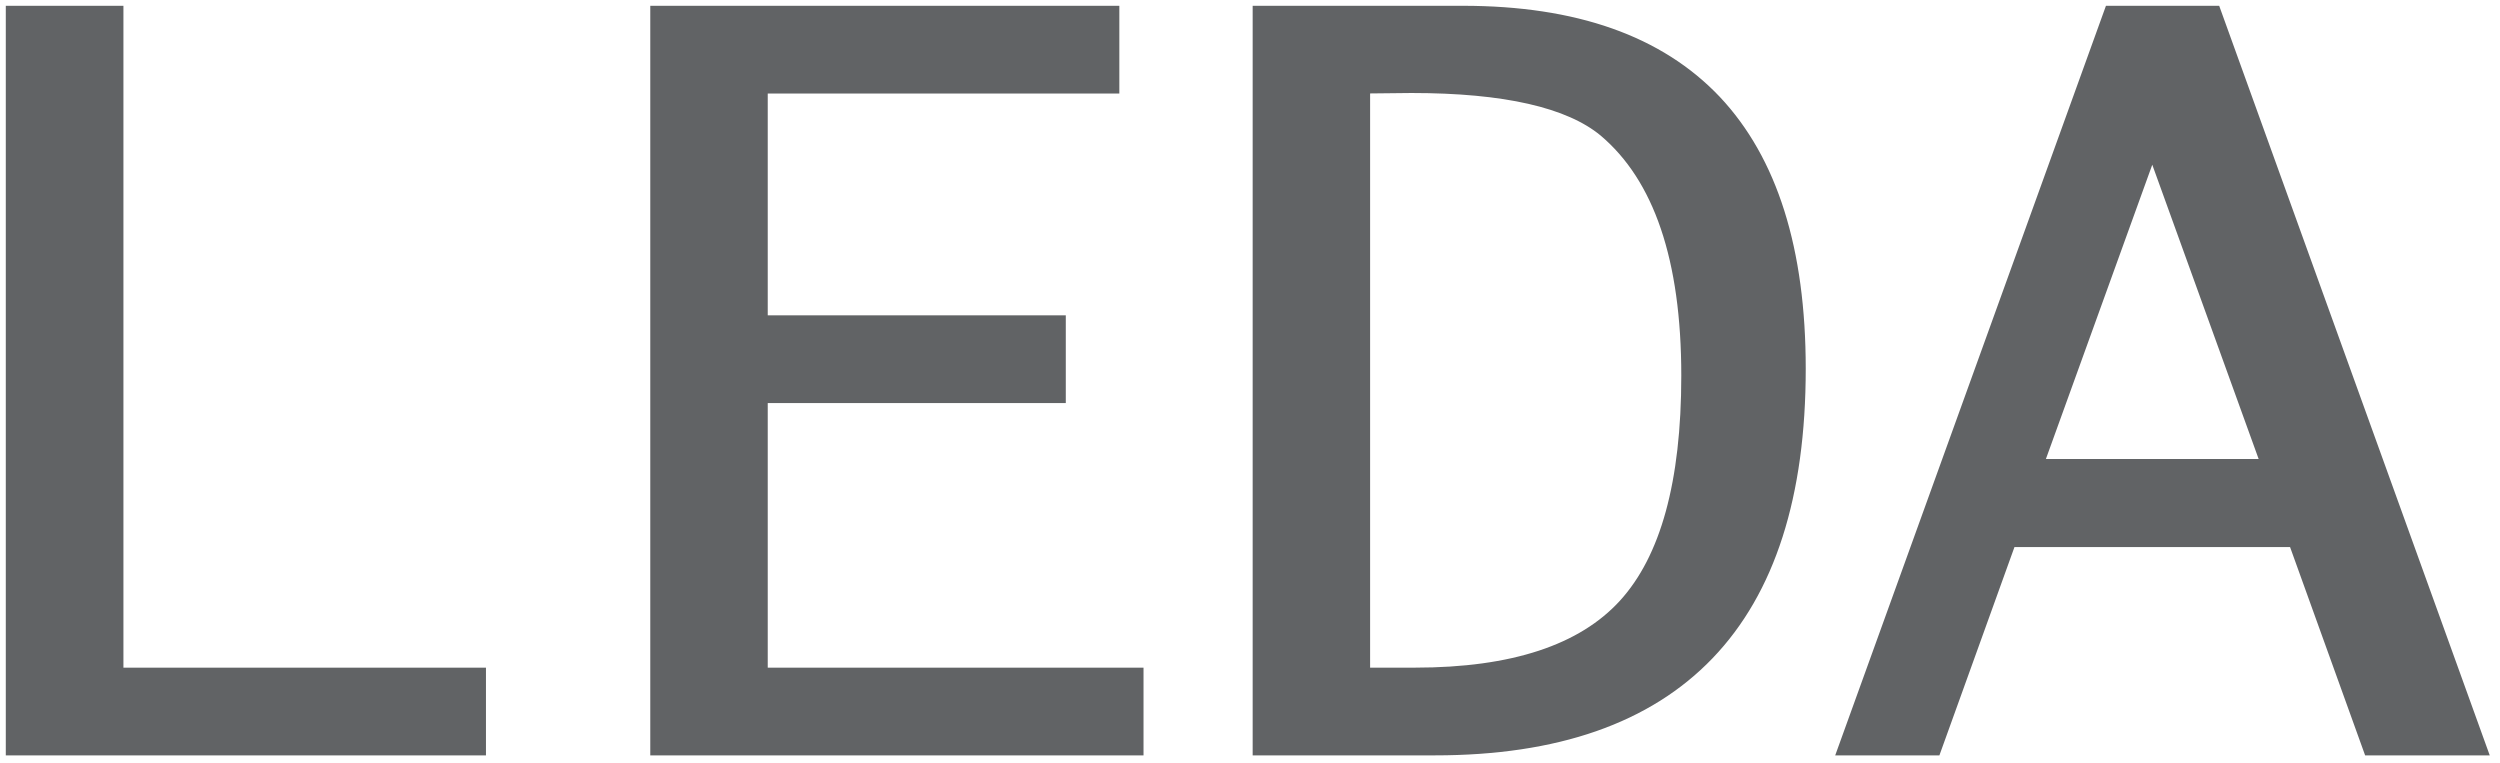 <svg xmlns="http://www.w3.org/2000/svg" width="131" height="40" viewBox="0 0 131 40"><path fill="#616365" stroke="#616365" stroke-width=".739" d="M0.673,39.212 L0.673,0.673 L6.098,0.673 L6.098,35.354 L25.095,35.354 L25.095,39.212 L0.673,39.212 Z M34.444,39.212 L34.444,0.673 L58.284,0.673 L58.284,4.531 L39.86,4.531 L39.86,16.894 L55.478,16.894 L55.478,20.751 L39.86,20.751 L39.86,35.354 L59.551,35.354 L59.551,39.212 L34.444,39.212 Z M66.009,39.212 L66.009,0.673 L76.652,0.673 C82.519,0.673 86.911,2.229 89.849,5.33 C92.777,8.441 94.251,13.099 94.251,19.32 C94.251,25.951 92.655,30.919 89.473,34.234 C86.292,37.55 81.533,39.212 75.188,39.212 L66.009,39.212 Z M71.424,35.354 L74.146,35.354 C79.28,35.354 82.95,34.145 85.156,31.728 C87.371,29.301 88.469,25.293 88.469,19.685 C88.469,13.552 87.014,9.268 84.105,6.815 C82.246,5.277 78.867,4.504 73.958,4.504 L71.424,4.531 L71.424,35.354 Z M96.691,39.212 L110.611,0.673 L116.026,0.673 L129.936,39.212 L124.192,39.212 L120.259,28.297 L105.298,28.297 L101.365,39.212 L96.691,39.212 Z M106.678,24.422 L118.88,24.422 L112.779,7.544 L106.678,24.422 Z"></path></svg>